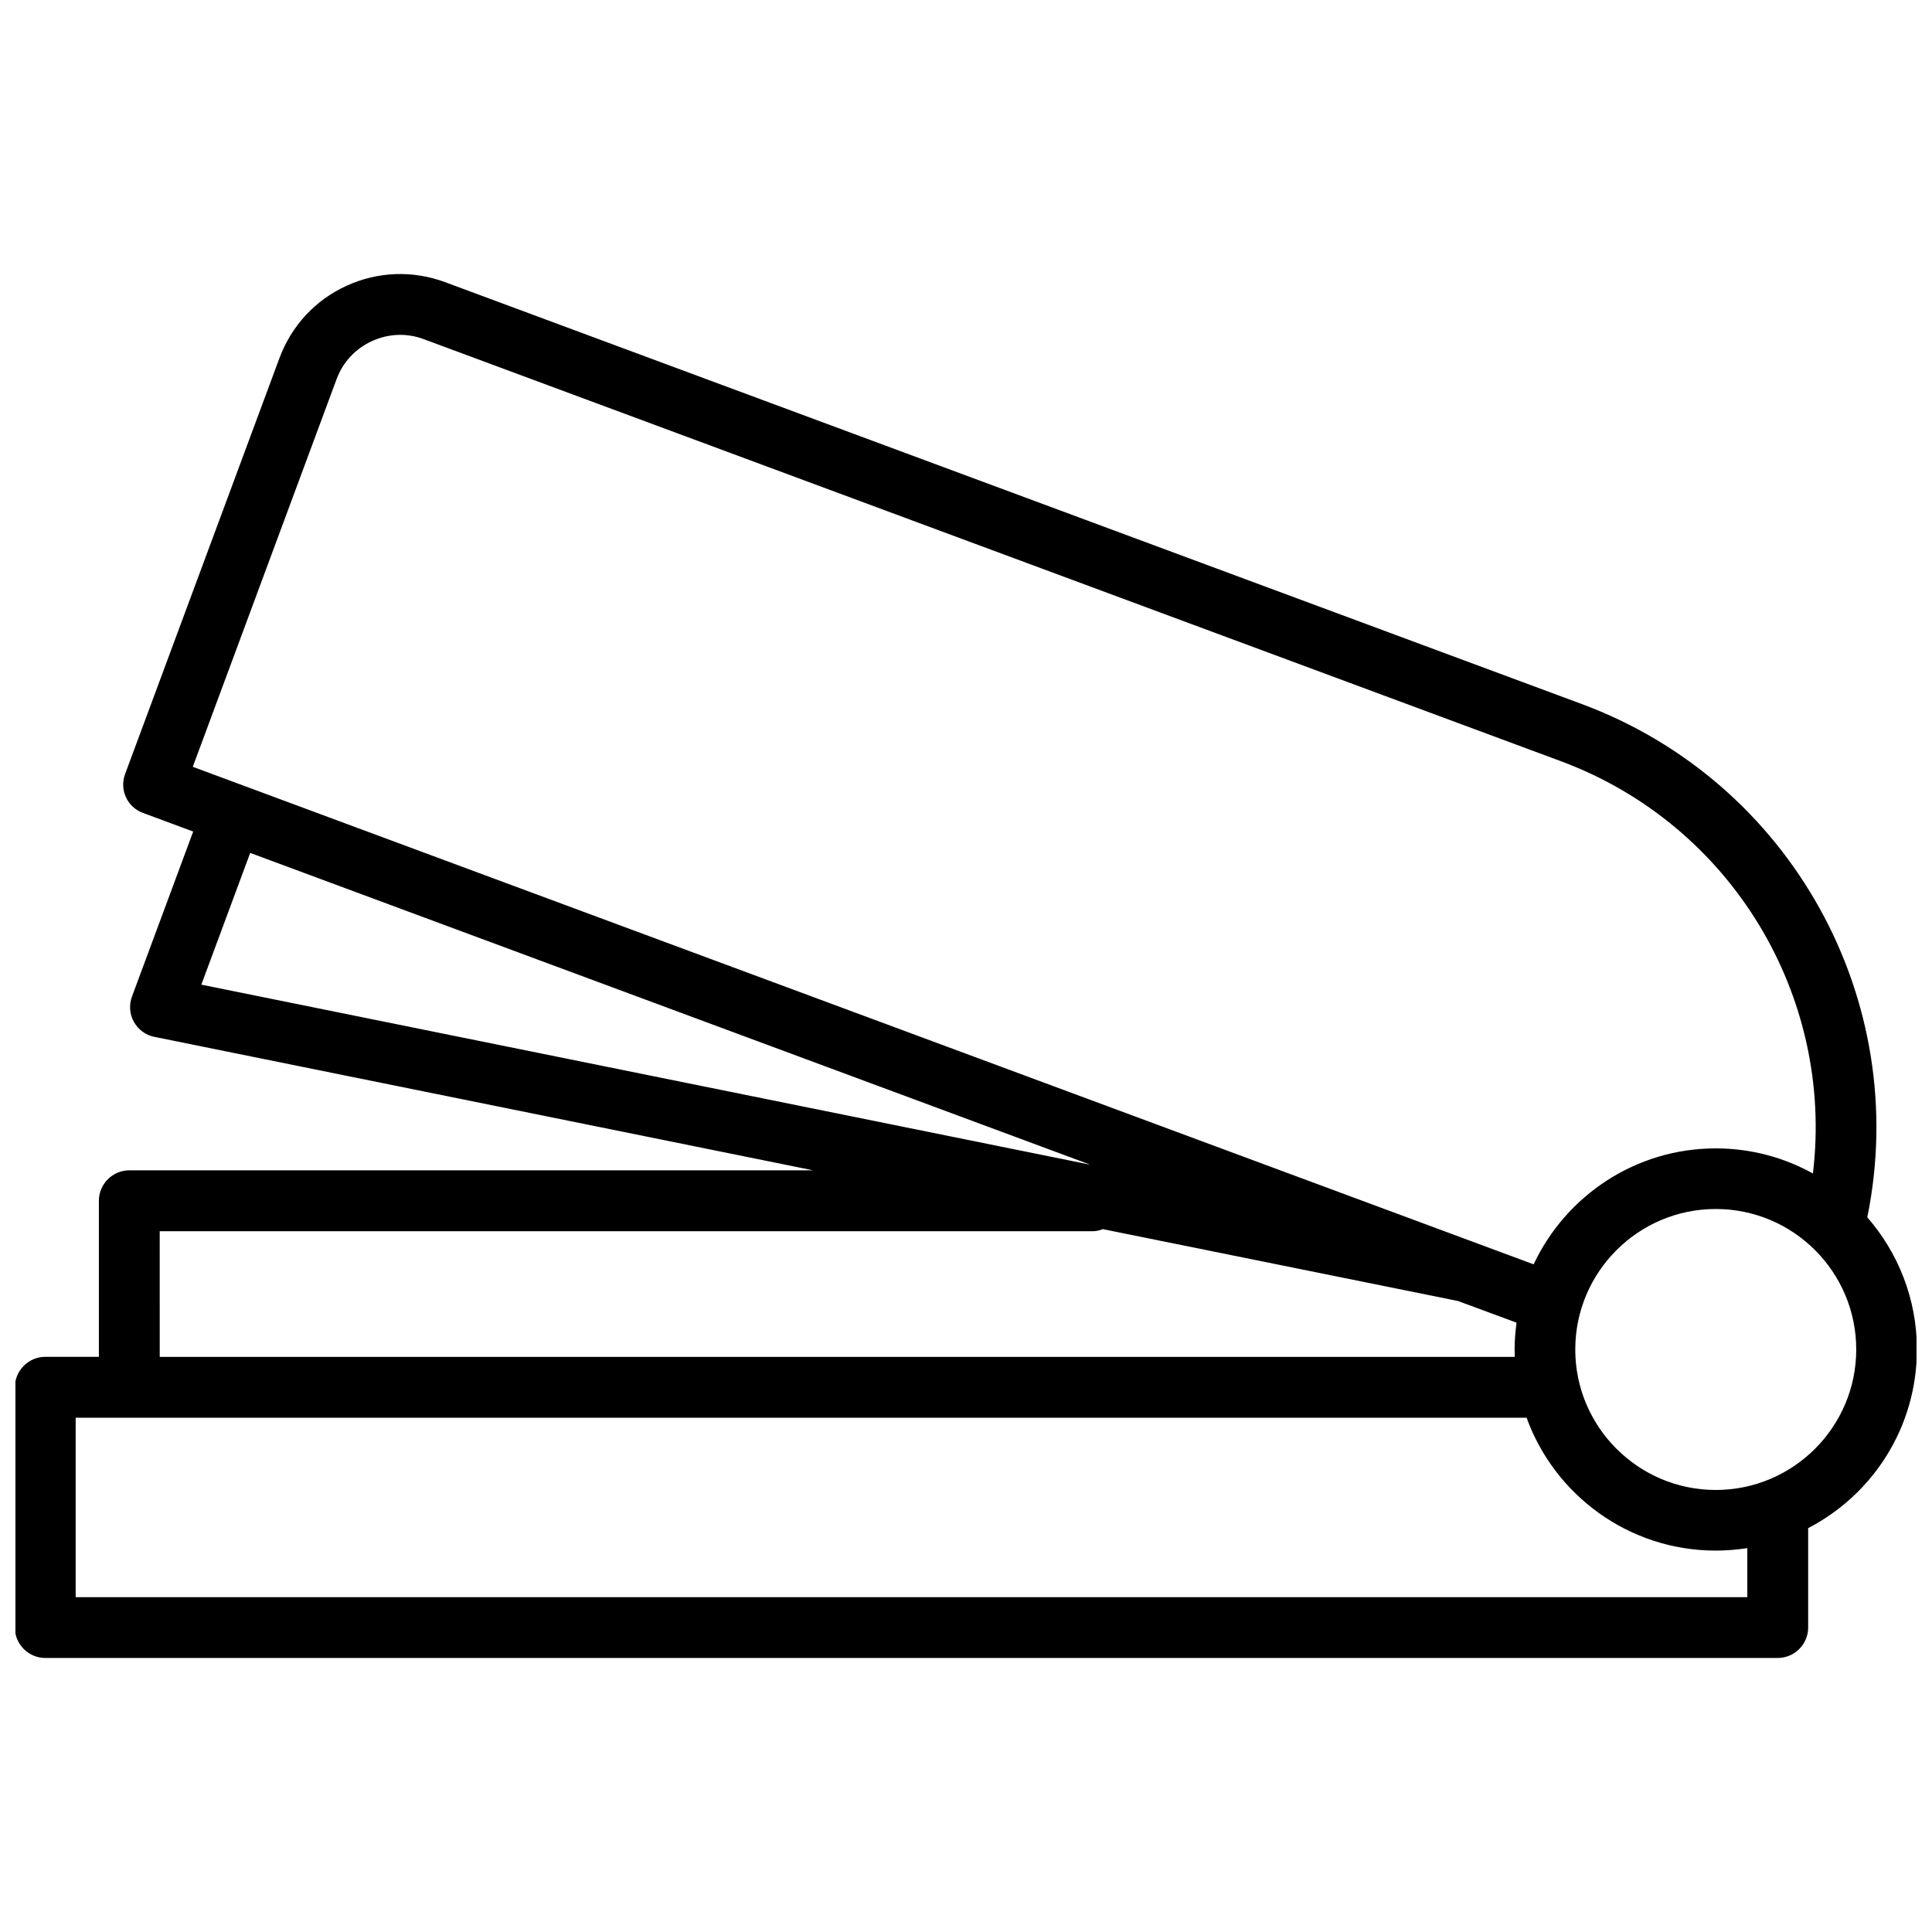 <?xml version="1.0" encoding="UTF-8"?>
<!-- Uploaded to: ICON Repo, www.iconrepo.com, Generator: ICON Repo Mixer Tools -->
<svg width="800px" height="800px" version="1.1" viewBox="144 144 512 512" xmlns="http://www.w3.org/2000/svg">
 <defs>
  <clipPath id="a">
   <path d="m148.09 216h503.81v368h-503.81z"/>
  </clipPath>
 </defs>
 <g clip-path="url(#a)">
  <path d="m652 501.62c0-13.402-4.988-25.645-13.148-35.016 11.738-57.484-20.152-115.42-75.672-136.03l-301.23-111.8c-8.566-3.176-17.836-2.82-26.098 0.957-8.312 3.777-14.609 10.629-17.785 19.145l-40.906 110.23c-1.562 4.18 0.555 8.816 4.734 10.328l13.301 4.938-16.223 43.73c-0.805 2.215-0.656 4.637 0.504 6.699 1.16 2.066 3.125 3.527 5.441 3.981l174.57 35.367h-181.22c-4.434 0-8.062 3.629-8.062 8.062v41.363h-14.207c-4.434 0-8.062 3.629-8.062 8.062v63.68c0 4.434 3.629 8.062 8.062 8.062h459.12c4.434 0 8.062-3.629 8.062-8.062v-26.348c17.129-8.867 28.816-26.754 28.816-47.359zm-418.82-257.09c1.664-4.535 4.988-8.113 9.371-10.125 4.383-2.016 9.27-2.215 13.805-0.504l301.23 111.8c45.344 16.828 72.5 62.371 66.855 109.28-7.656-4.231-16.426-6.648-25.746-6.648-21.312 0-39.75 12.594-48.266 30.73l-355.34-131.85zm-22.875 125.5 222.63 82.625-235.58-47.711zm-23.98 100.26h247.12c1.008 0 1.965-0.203 2.82-0.555l94.113 19.043 15.516 5.742c-0.301 2.316-0.504 4.684-0.504 7.055 0 0.656 0.051 1.309 0.051 2.016h-359.11zm420.73 96.98h-443v-47.559h384.51c7.406 20.504 27.105 35.215 50.129 35.215 2.82 0 5.644-0.25 8.363-0.656zm-8.363-28.414c-20.504 0-37.23-16.676-37.23-37.23 0-20.504 16.676-37.23 37.23-37.23 20.555 0 37.23 16.676 37.23 37.23 0.004 20.504-16.672 37.23-37.23 37.23z"/>
 </g>
</svg>